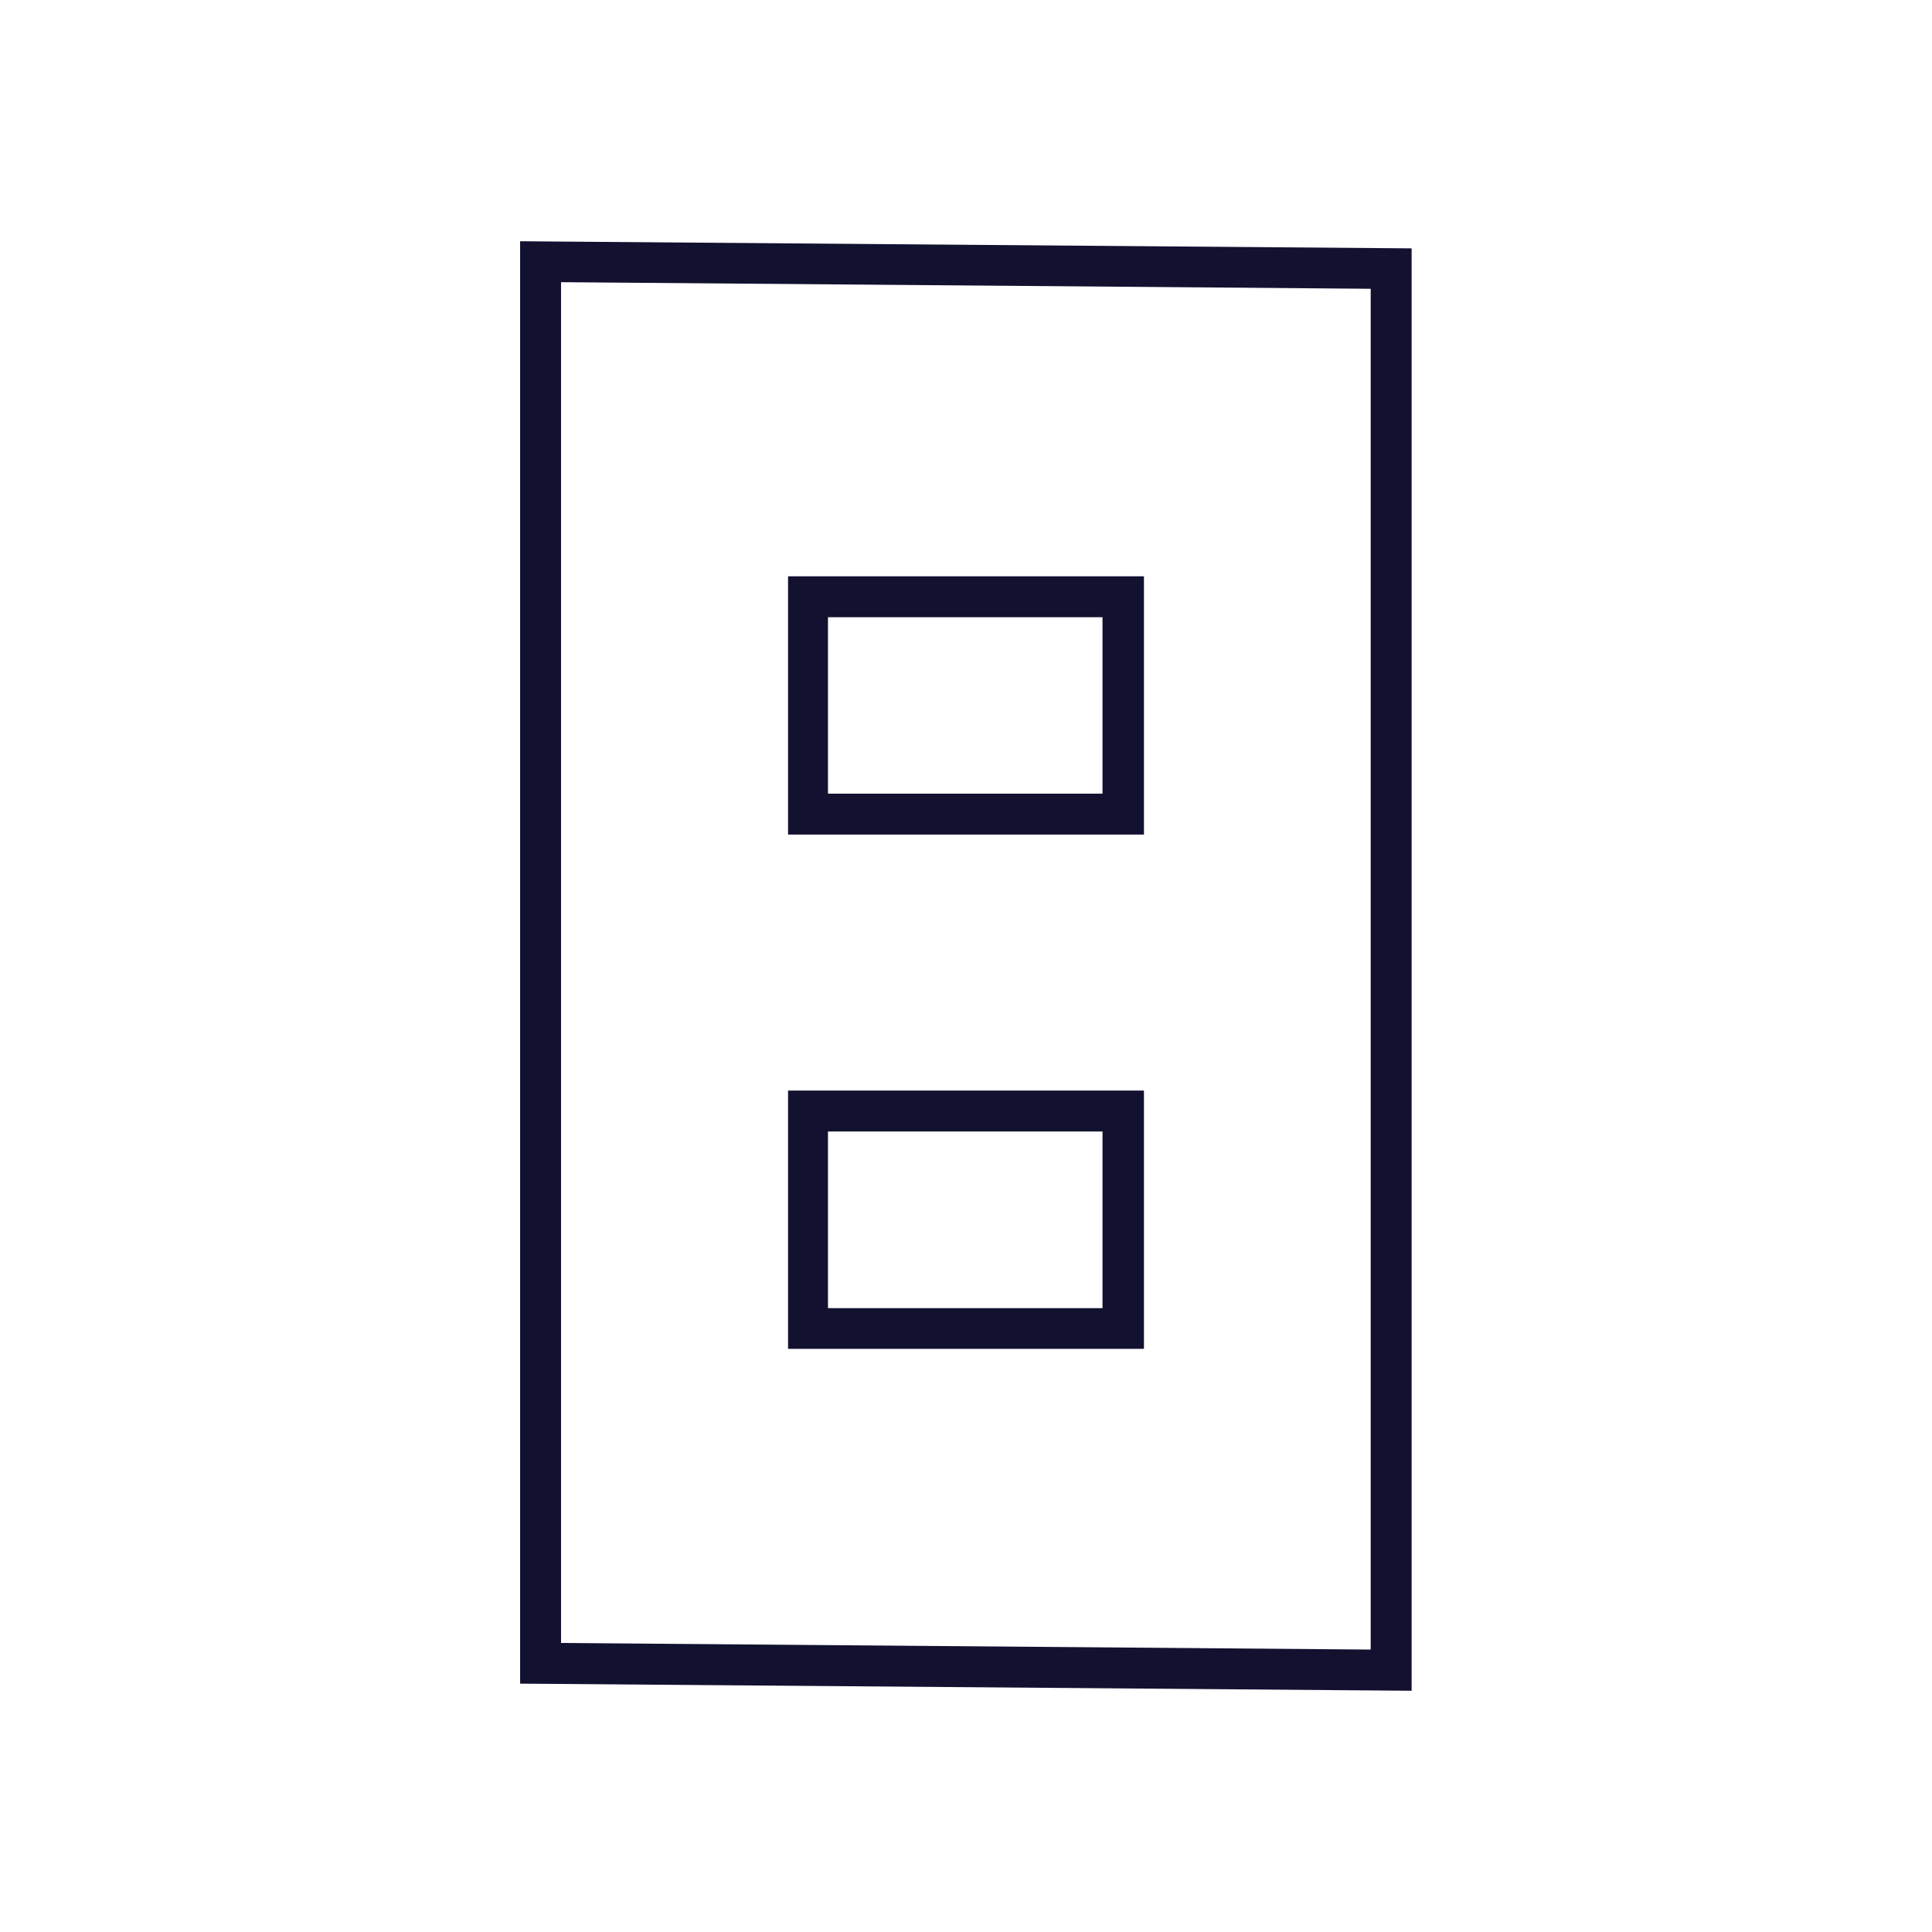 <svg xmlns="http://www.w3.org/2000/svg" viewBox="0 0 76 76"><defs><style>.cls-1{fill:none;}.cls-2{fill:#131130;}</style></defs><title>w_cat_icon_img_19</title><g id="レイヤー_2" data-name="レイヤー 2"><g id="base"><rect class="cls-1" width="76" height="76"/></g><g id="products"><path class="cls-2" d="M55.53,66.51l-35.07-.28V9.49l35.07.28ZM22.07,64.63l31.85.26V11.36l-31.85-.26ZM45,53.06H31V42.9H45ZM32.57,51.46H43.37V44.51H32.57ZM45,32.83H31V22.67H45ZM32.57,31.22H43.37V24.28H32.57Z"/></g></g></svg>